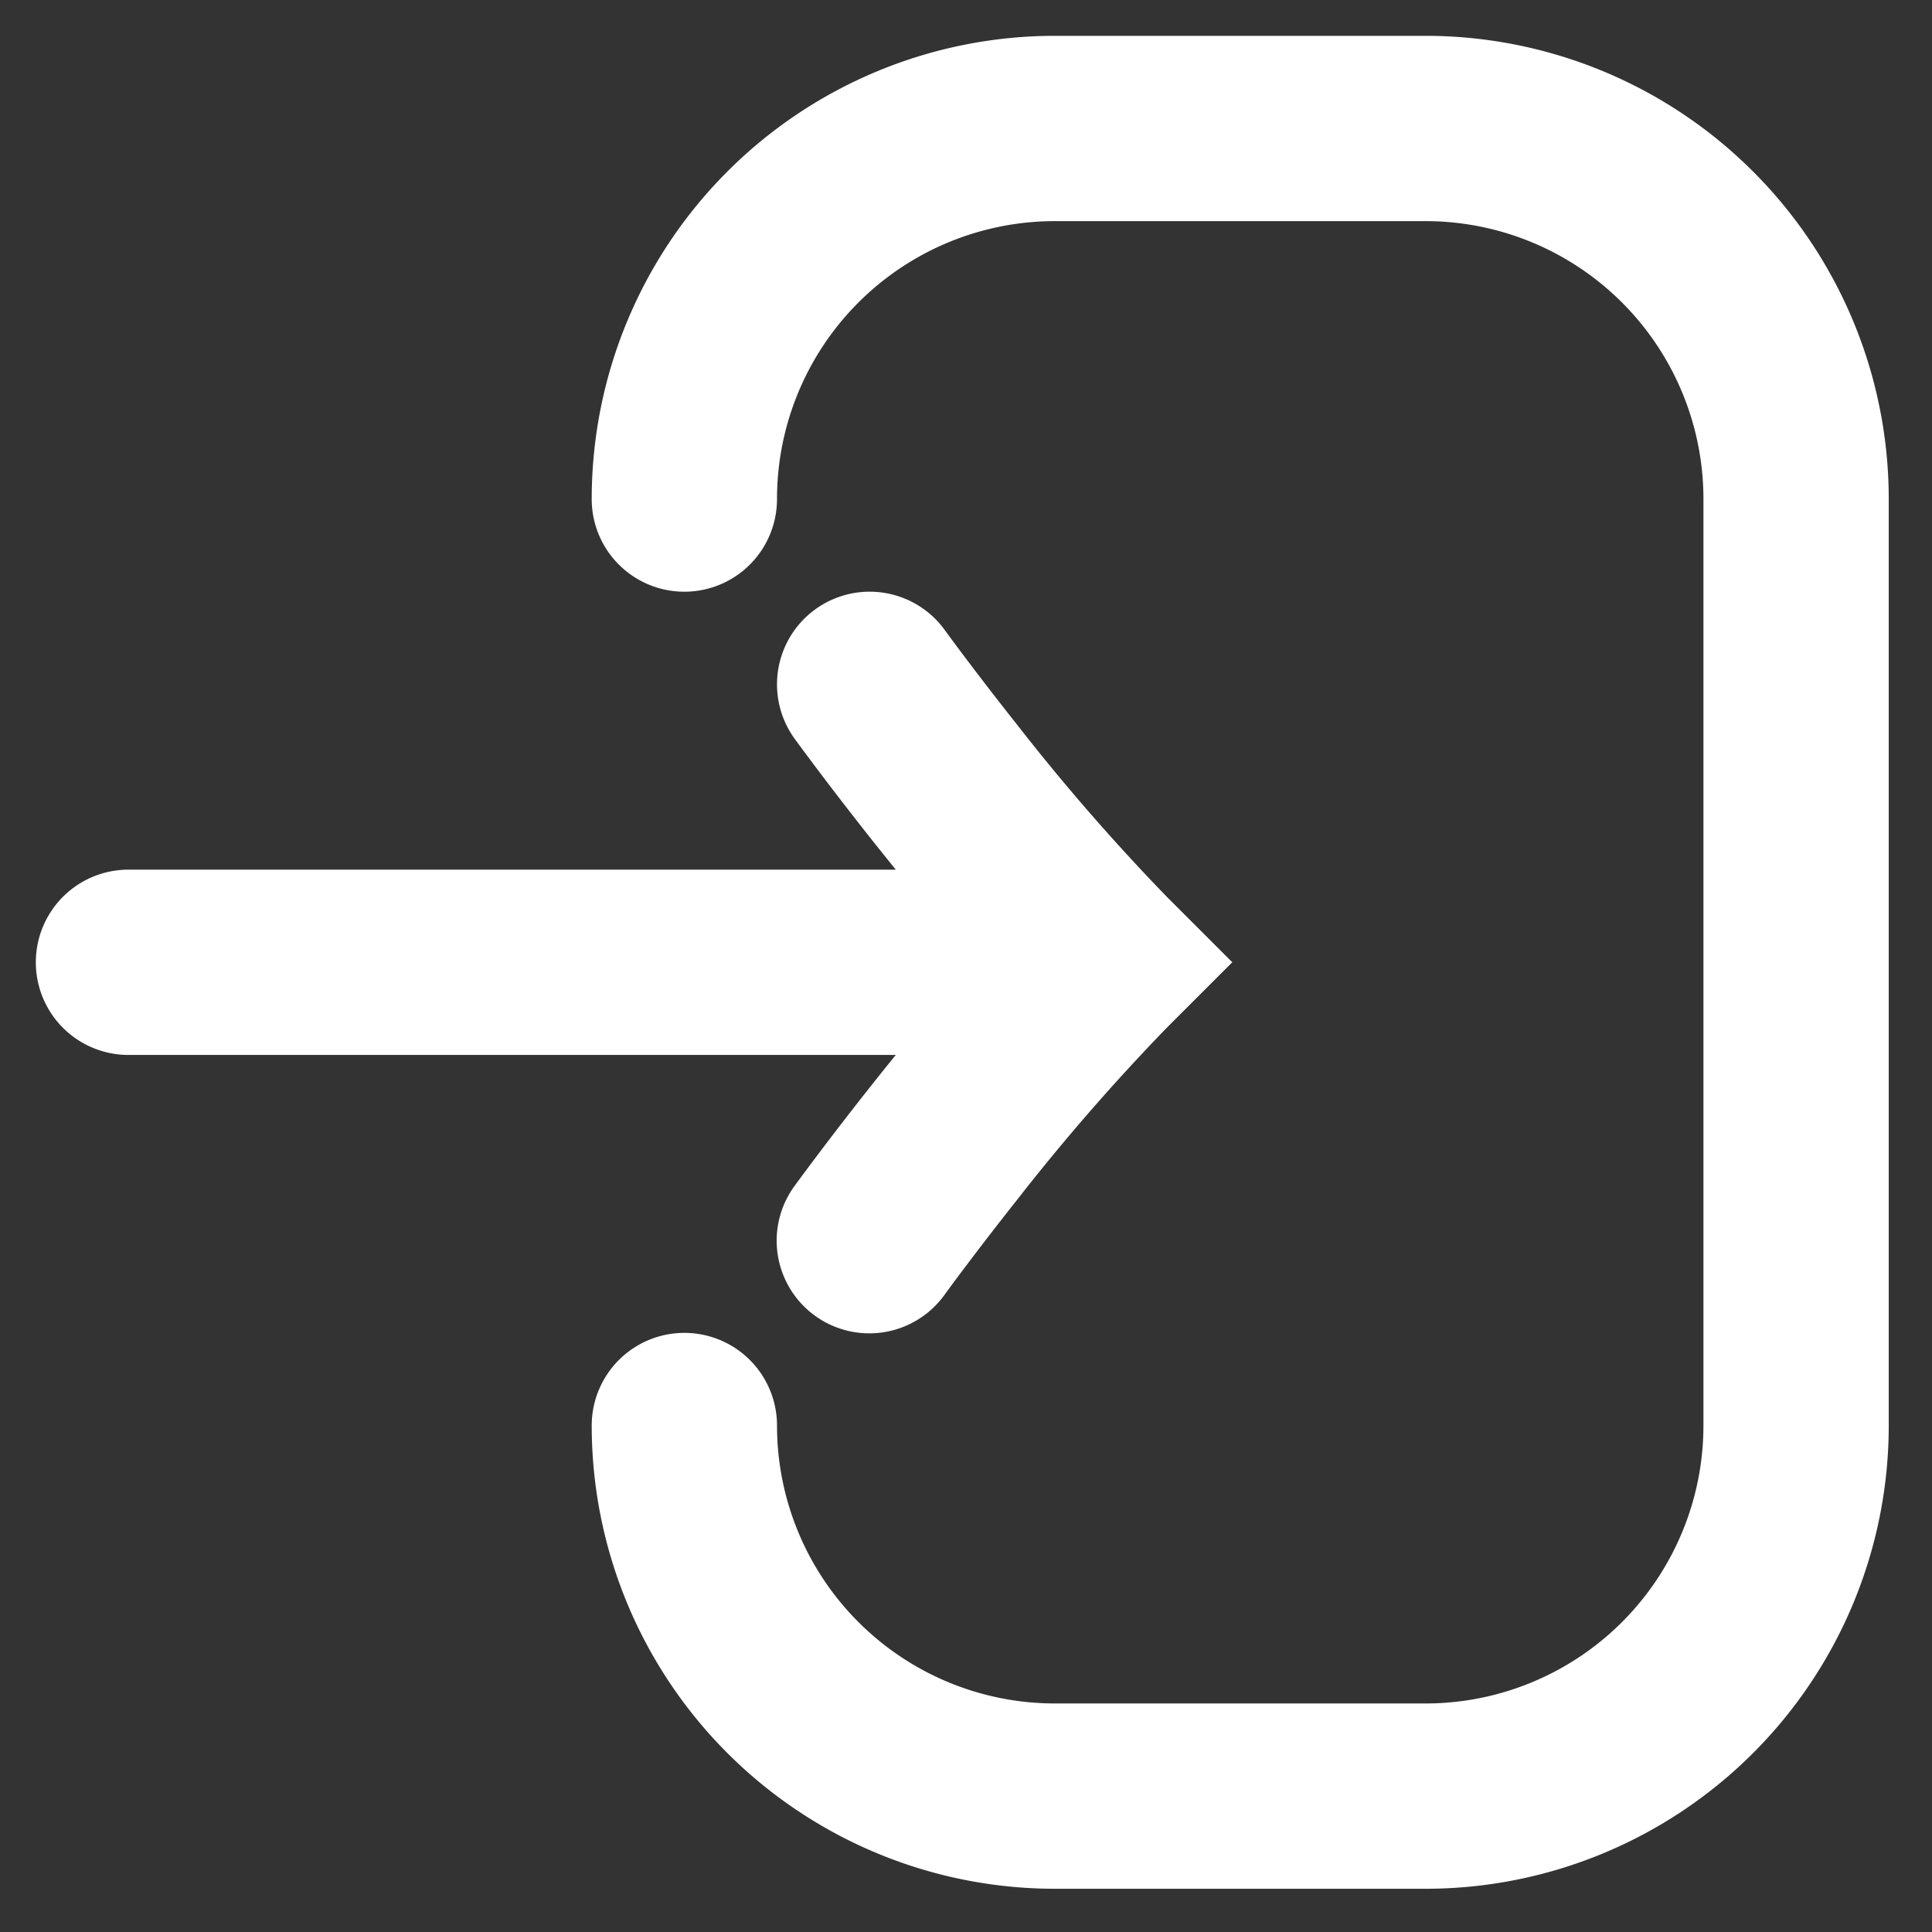 <svg xmlns="http://www.w3.org/2000/svg" width="256" height="256" viewBox="0 0 256 256">
  <rect x="0" y="0" width="256" height="256" fill="#333333" stroke="none"/>
  <g id="xd_icon_login" transform="translate(-2439 -1933)">
    <rect id="Rectangle_2185" data-name="Rectangle 2185" width="256" height="256" transform="translate(2439 1933)" fill="#fff" opacity="0"/>
    <g id="login-svgrepo-com" transform="translate(2443.748 1937.748)">
      <path id="Path_161" data-name="Path 161" d="M69.381,2A61.381,61.381,0,0,0,8,63.381a12.276,12.276,0,1,0,24.552,0A36.828,36.828,0,0,1,69.381,26.552h49.1a36.828,36.828,0,0,1,36.828,36.828V186.142a36.828,36.828,0,0,1-36.828,36.828h-49.1a36.828,36.828,0,0,1-36.828-36.828,12.276,12.276,0,1,0-24.552,0,61.381,61.381,0,0,0,61.381,61.381h49.1a61.381,61.381,0,0,0,61.381-61.381V63.381A61.381,61.381,0,0,0,118.485,2Z" transform="translate(65.657 -2)" fill="#fff"/>
      <path id="Path_162" data-name="Path 162" d="M14.276,44.827a12.276,12.276,0,0,0,0,24.552H115.949c-1.093,1.348-2.14,2.655-3.13,3.9-3.014,3.8-5.565,7.14-7.367,9.532-.9,1.2-1.618,2.161-2.112,2.831l-.572.777-.153.21-.054.074s-.006.009,9.925,7.225l-9.925-7.225a12.277,12.277,0,1,0,19.857,14.442l.034-.048.125-.172.513-.7c.453-.614,1.123-1.516,1.975-2.648,1.706-2.265,4.131-5.437,6.991-9.046a281.108,281.108,0,0,1,19.8-22.754l8.68-8.68-8.68-8.68a281.052,281.052,0,0,1-19.8-22.754c-2.86-3.609-5.285-6.781-6.991-9.046-.852-1.131-1.522-2.034-1.975-2.648l-.513-.7-.125-.172-.028-.039A12.276,12.276,0,1,0,102.554,27.49l9.931-7.216c-9.931,7.216-9.933,7.215-9.931,7.216l.018.025.042.058.153.21.572.777c.494.67,1.21,1.633,2.112,2.831,1.8,2.393,4.353,5.731,7.367,9.533.991,1.248,2.038,2.556,3.13,3.9Z" transform="translate(-2 65.659)" fill="#fff"/>
    </g>
  </g>
</svg>
